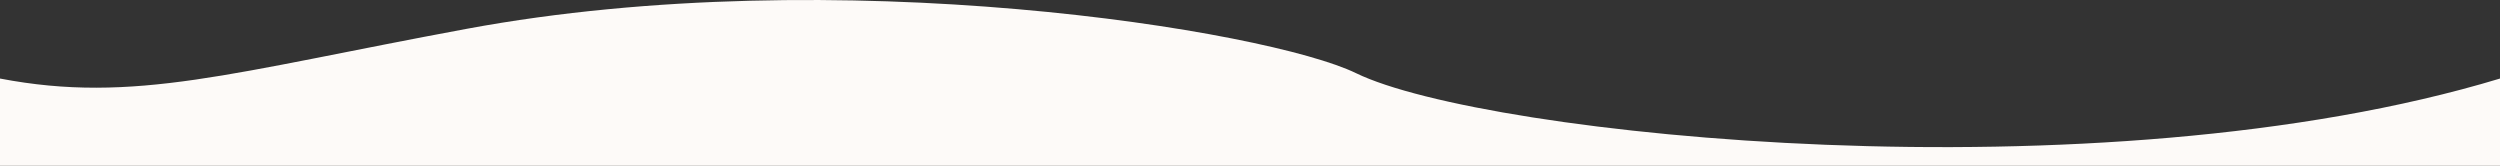 <?xml version="1.0" encoding="UTF-8"?><svg id="b" xmlns="http://www.w3.org/2000/svg" width="1920" height="127.33" viewBox="0 0 1920 127.33"><rect x="0" y="0" width="1920" height="127.33" fill="#333333" stroke="none"/><defs><style>.d{fill:#FDFAF8;}</style></defs><g id="c"><path class="d" d="M0,60.32c102.98,19.65,177.39-4.65,358.61-38.22,284.28-52.65,614.9,1.05,682.86,34.11,98.48,47.9,570.39,97.36,878.53,4.11v67.01H0V60.32Z"/></g></svg>